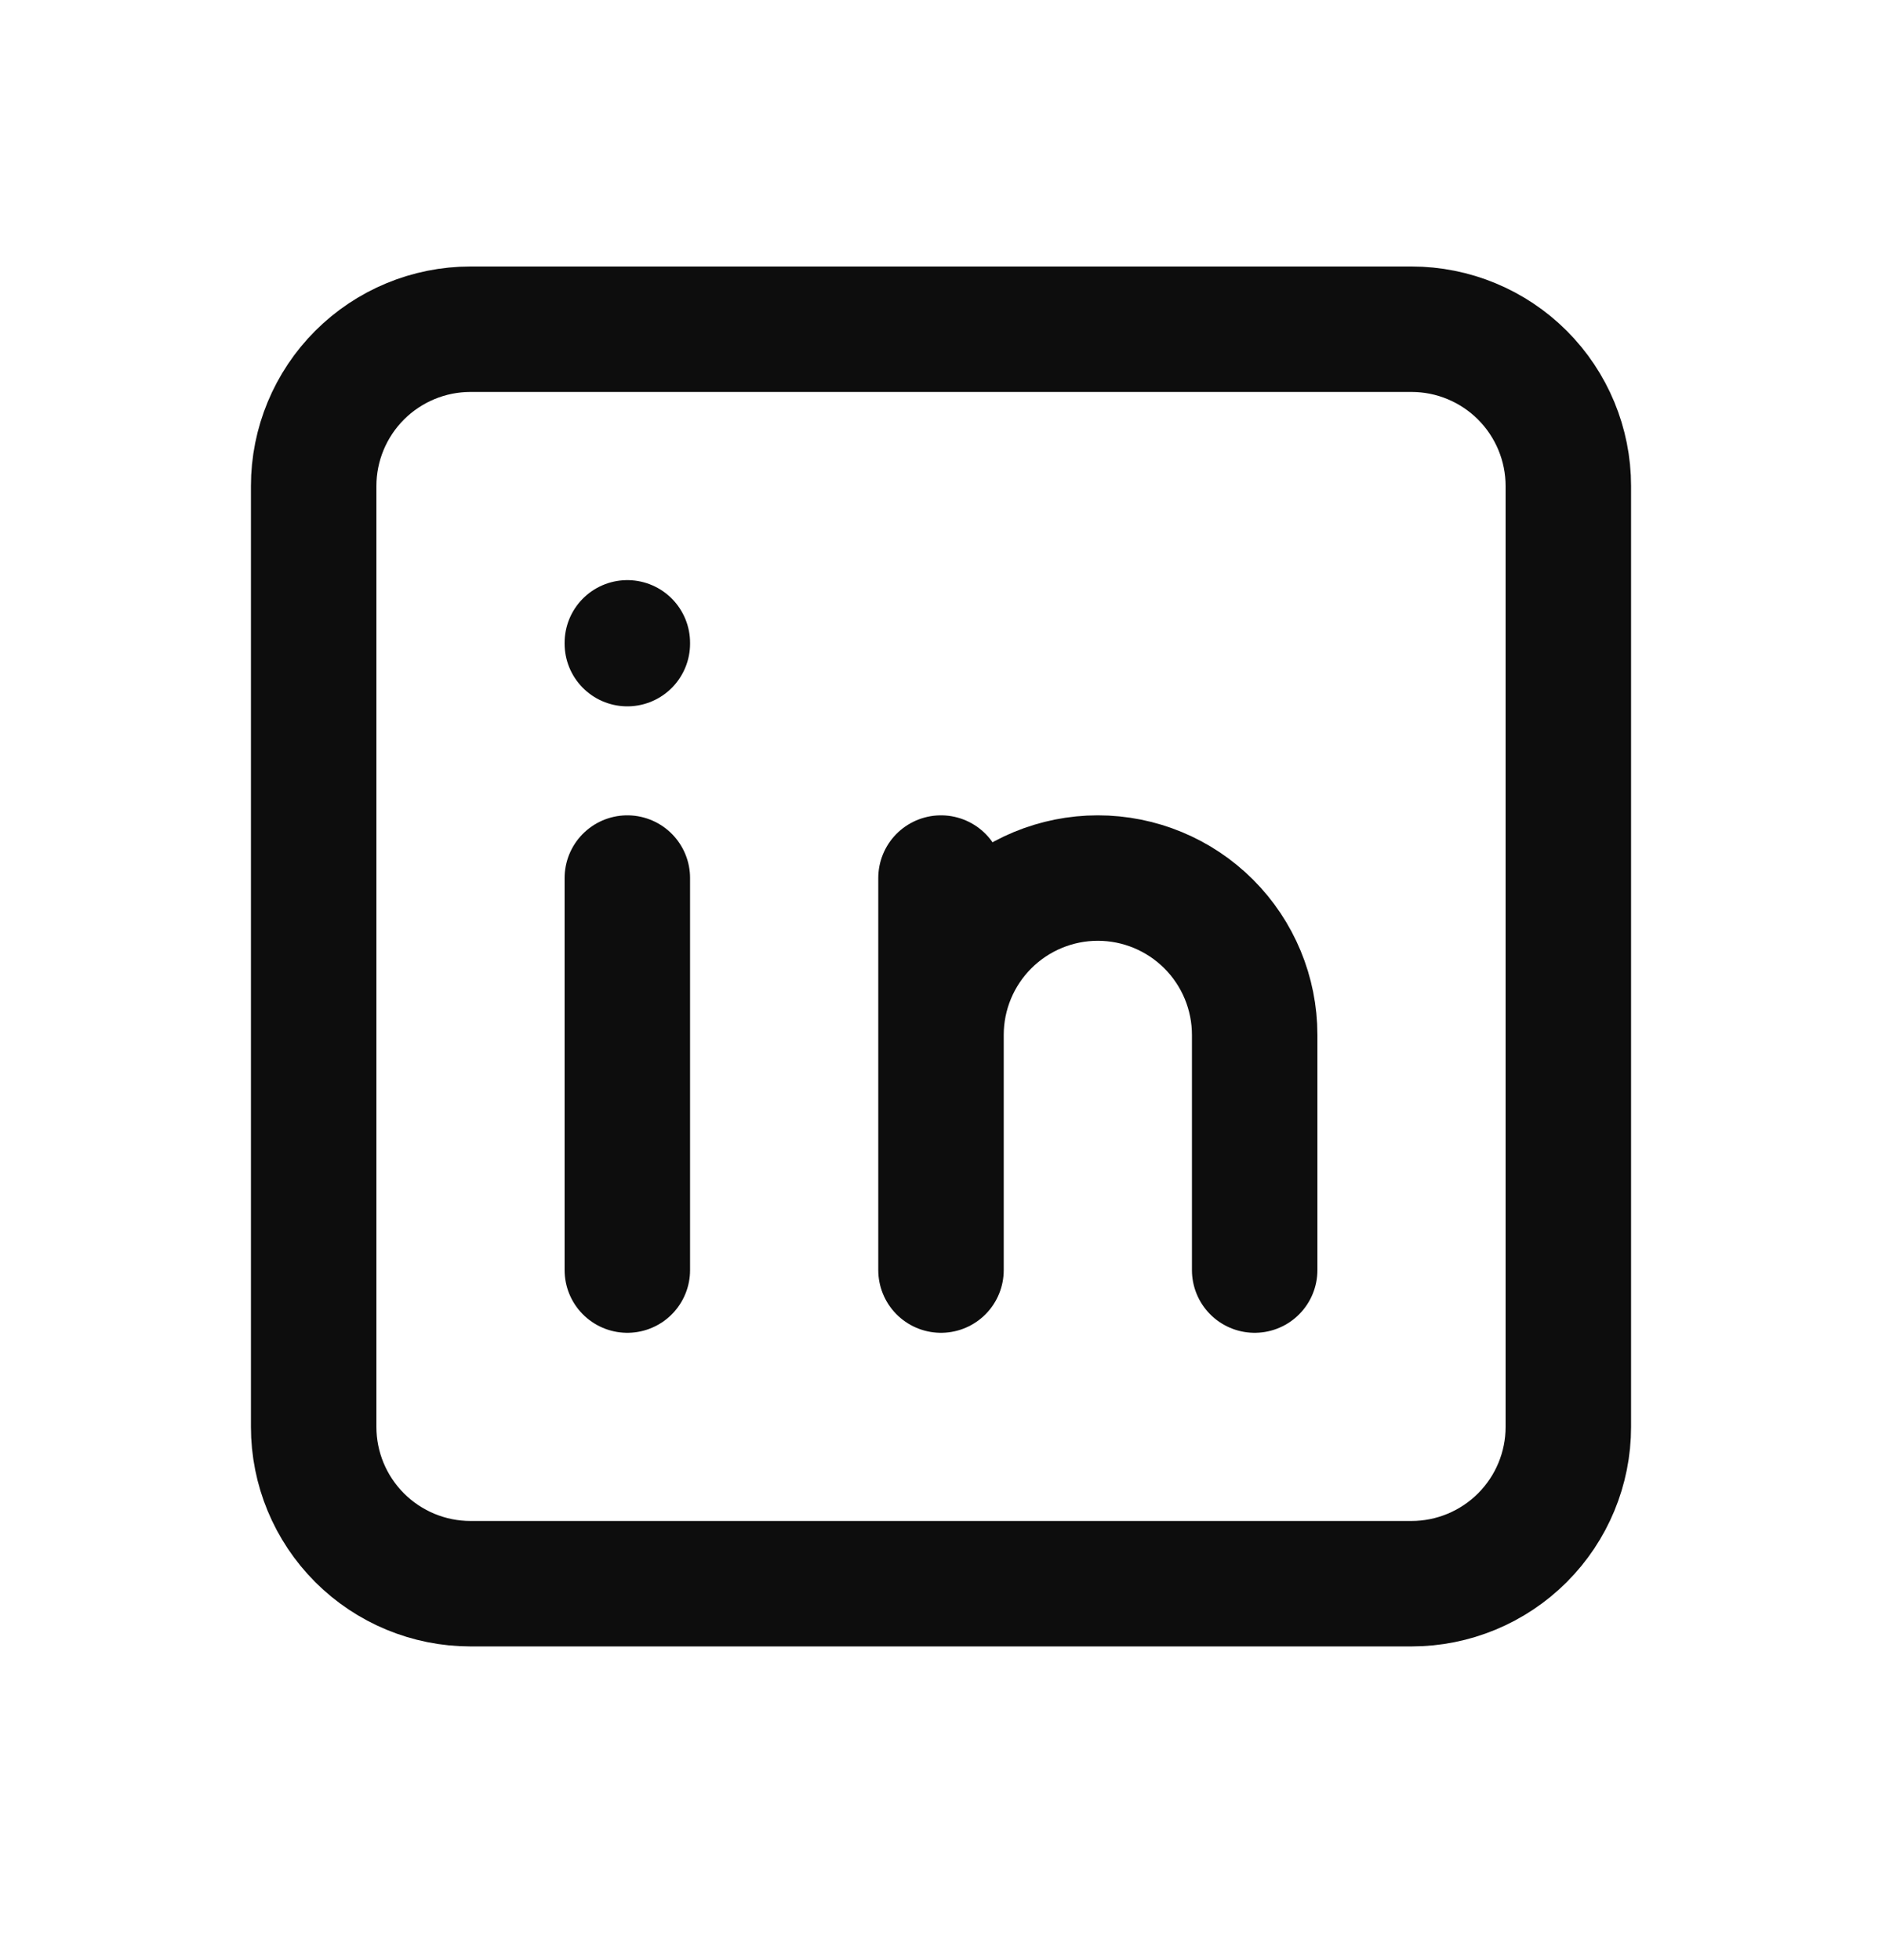 <svg width="24" height="25" viewBox="0 0 24 25" fill="none" xmlns="http://www.w3.org/2000/svg">
<path d="M8 11.199V16.199M8 8.199V8.209M12 16.199V11.199M16 16.199V13.199C16 12.669 15.789 12.16 15.414 11.785C15.039 11.41 14.53 11.199 14 11.199C13.47 11.199 12.961 11.41 12.586 11.785C12.211 12.16 12 12.669 12 13.199M4 6.199C4 5.669 4.211 5.16 4.586 4.785C4.961 4.41 5.47 4.199 6 4.199H18C18.53 4.199 19.039 4.41 19.414 4.785C19.789 5.16 20 5.669 20 6.199V18.199C20 18.73 19.789 19.238 19.414 19.613C19.039 19.988 18.53 20.199 18 20.199H6C5.47 20.199 4.961 19.988 4.586 19.613C4.211 19.238 4 18.73 4 18.199V6.199Z" stroke="#0D0D0D" stroke-width="1.6" stroke-linecap="round" stroke-linejoin="round"/>
</svg>
